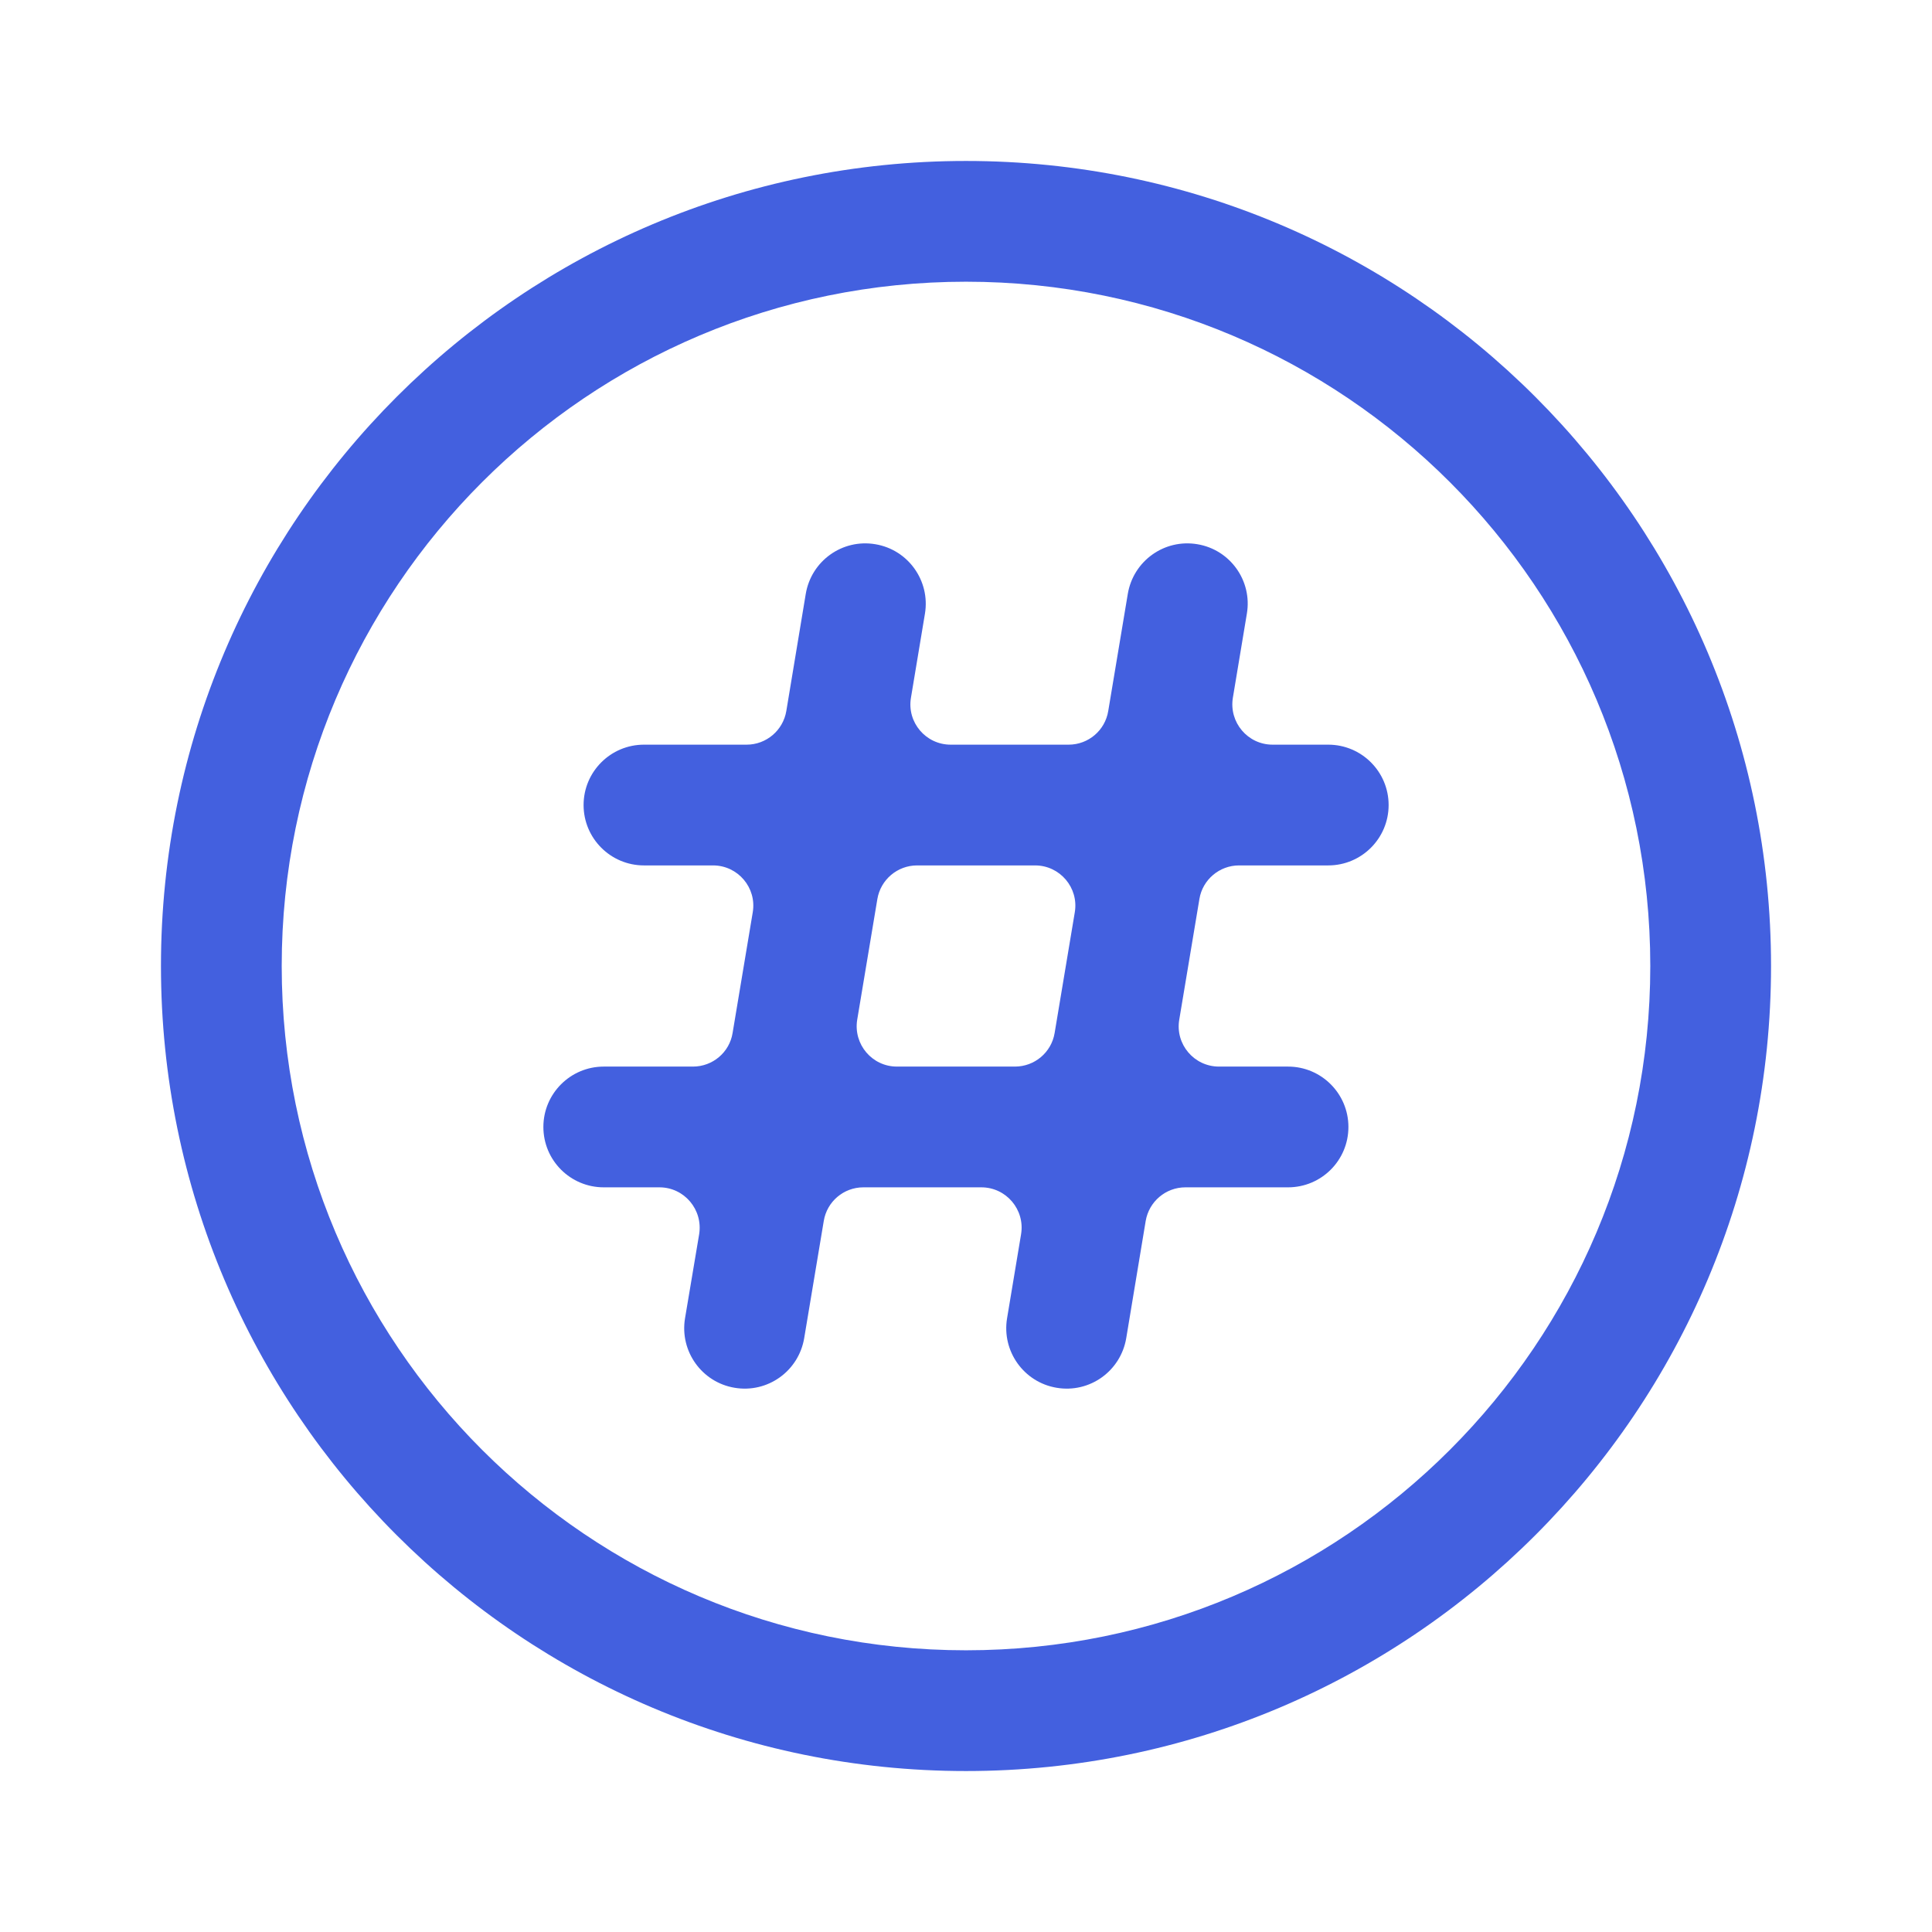 <svg width="16" height="16" viewBox="0 0 16 16" fill="none" xmlns="http://www.w3.org/2000/svg">
<path fill-rule="evenodd" clip-rule="evenodd" d="M8 13.667C11.13 13.667 13.667 11.13 13.667 8C13.667 4.87 11.13 2.333 8 2.333C4.87 2.333 2.333 4.87 2.333 8C2.333 11.13 4.87 13.667 8 13.667ZM8 14.667C11.682 14.667 14.667 11.682 14.667 8C14.667 4.318 11.682 1.333 8 1.333C4.318 1.333 1.333 4.318 1.333 8C1.333 11.682 4.318 14.667 8 14.667Z" fill="#4360DF"/>
<path fill-rule="evenodd" clip-rule="evenodd" d="M7.66 5.082C7.705 4.81 7.521 4.552 7.249 4.507C6.976 4.461 6.719 4.645 6.673 4.918L6.512 5.888C6.485 6.049 6.346 6.167 6.183 6.167H5.333C5.057 6.167 4.833 6.391 4.833 6.667C4.833 6.943 5.057 7.167 5.333 7.167H5.905C6.111 7.167 6.268 7.352 6.234 7.555L6.067 8.555C6.041 8.716 5.901 8.833 5.739 8.833H5C4.724 8.833 4.5 9.057 4.5 9.333C4.5 9.61 4.724 9.833 5 9.833H5.461C5.667 9.833 5.823 10.018 5.79 10.222L5.673 10.918C5.628 11.19 5.812 11.448 6.084 11.493C6.357 11.539 6.614 11.355 6.66 11.082L6.822 10.112C6.848 9.951 6.987 9.833 7.15 9.833H8.127C8.333 9.833 8.49 10.018 8.456 10.222L8.34 10.918C8.295 11.19 8.479 11.448 8.751 11.493C9.024 11.539 9.281 11.355 9.327 11.082L9.488 10.112C9.515 9.951 9.654 9.833 9.817 9.833H10.667C10.943 9.833 11.167 9.61 11.167 9.333C11.167 9.057 10.943 8.833 10.667 8.833H10.095C9.889 8.833 9.732 8.648 9.766 8.445L9.933 7.445C9.959 7.285 10.099 7.167 10.261 7.167H11C11.276 7.167 11.5 6.943 11.5 6.667C11.5 6.391 11.276 6.167 11 6.167H10.539C10.333 6.167 10.177 5.982 10.21 5.779L10.326 5.082C10.372 4.81 10.188 4.552 9.916 4.507C9.643 4.461 9.386 4.645 9.34 4.918L9.178 5.888C9.152 6.049 9.013 6.167 8.85 6.167H7.873C7.667 6.167 7.51 5.982 7.544 5.779L7.66 5.082ZM8.405 8.833C8.568 8.833 8.707 8.716 8.734 8.555L8.901 7.555C8.935 7.352 8.778 7.167 8.572 7.167H7.595C7.432 7.167 7.293 7.285 7.266 7.445L7.099 8.445C7.066 8.648 7.222 8.833 7.428 8.833H8.405Z" fill="#4360DF"/>
</svg>
